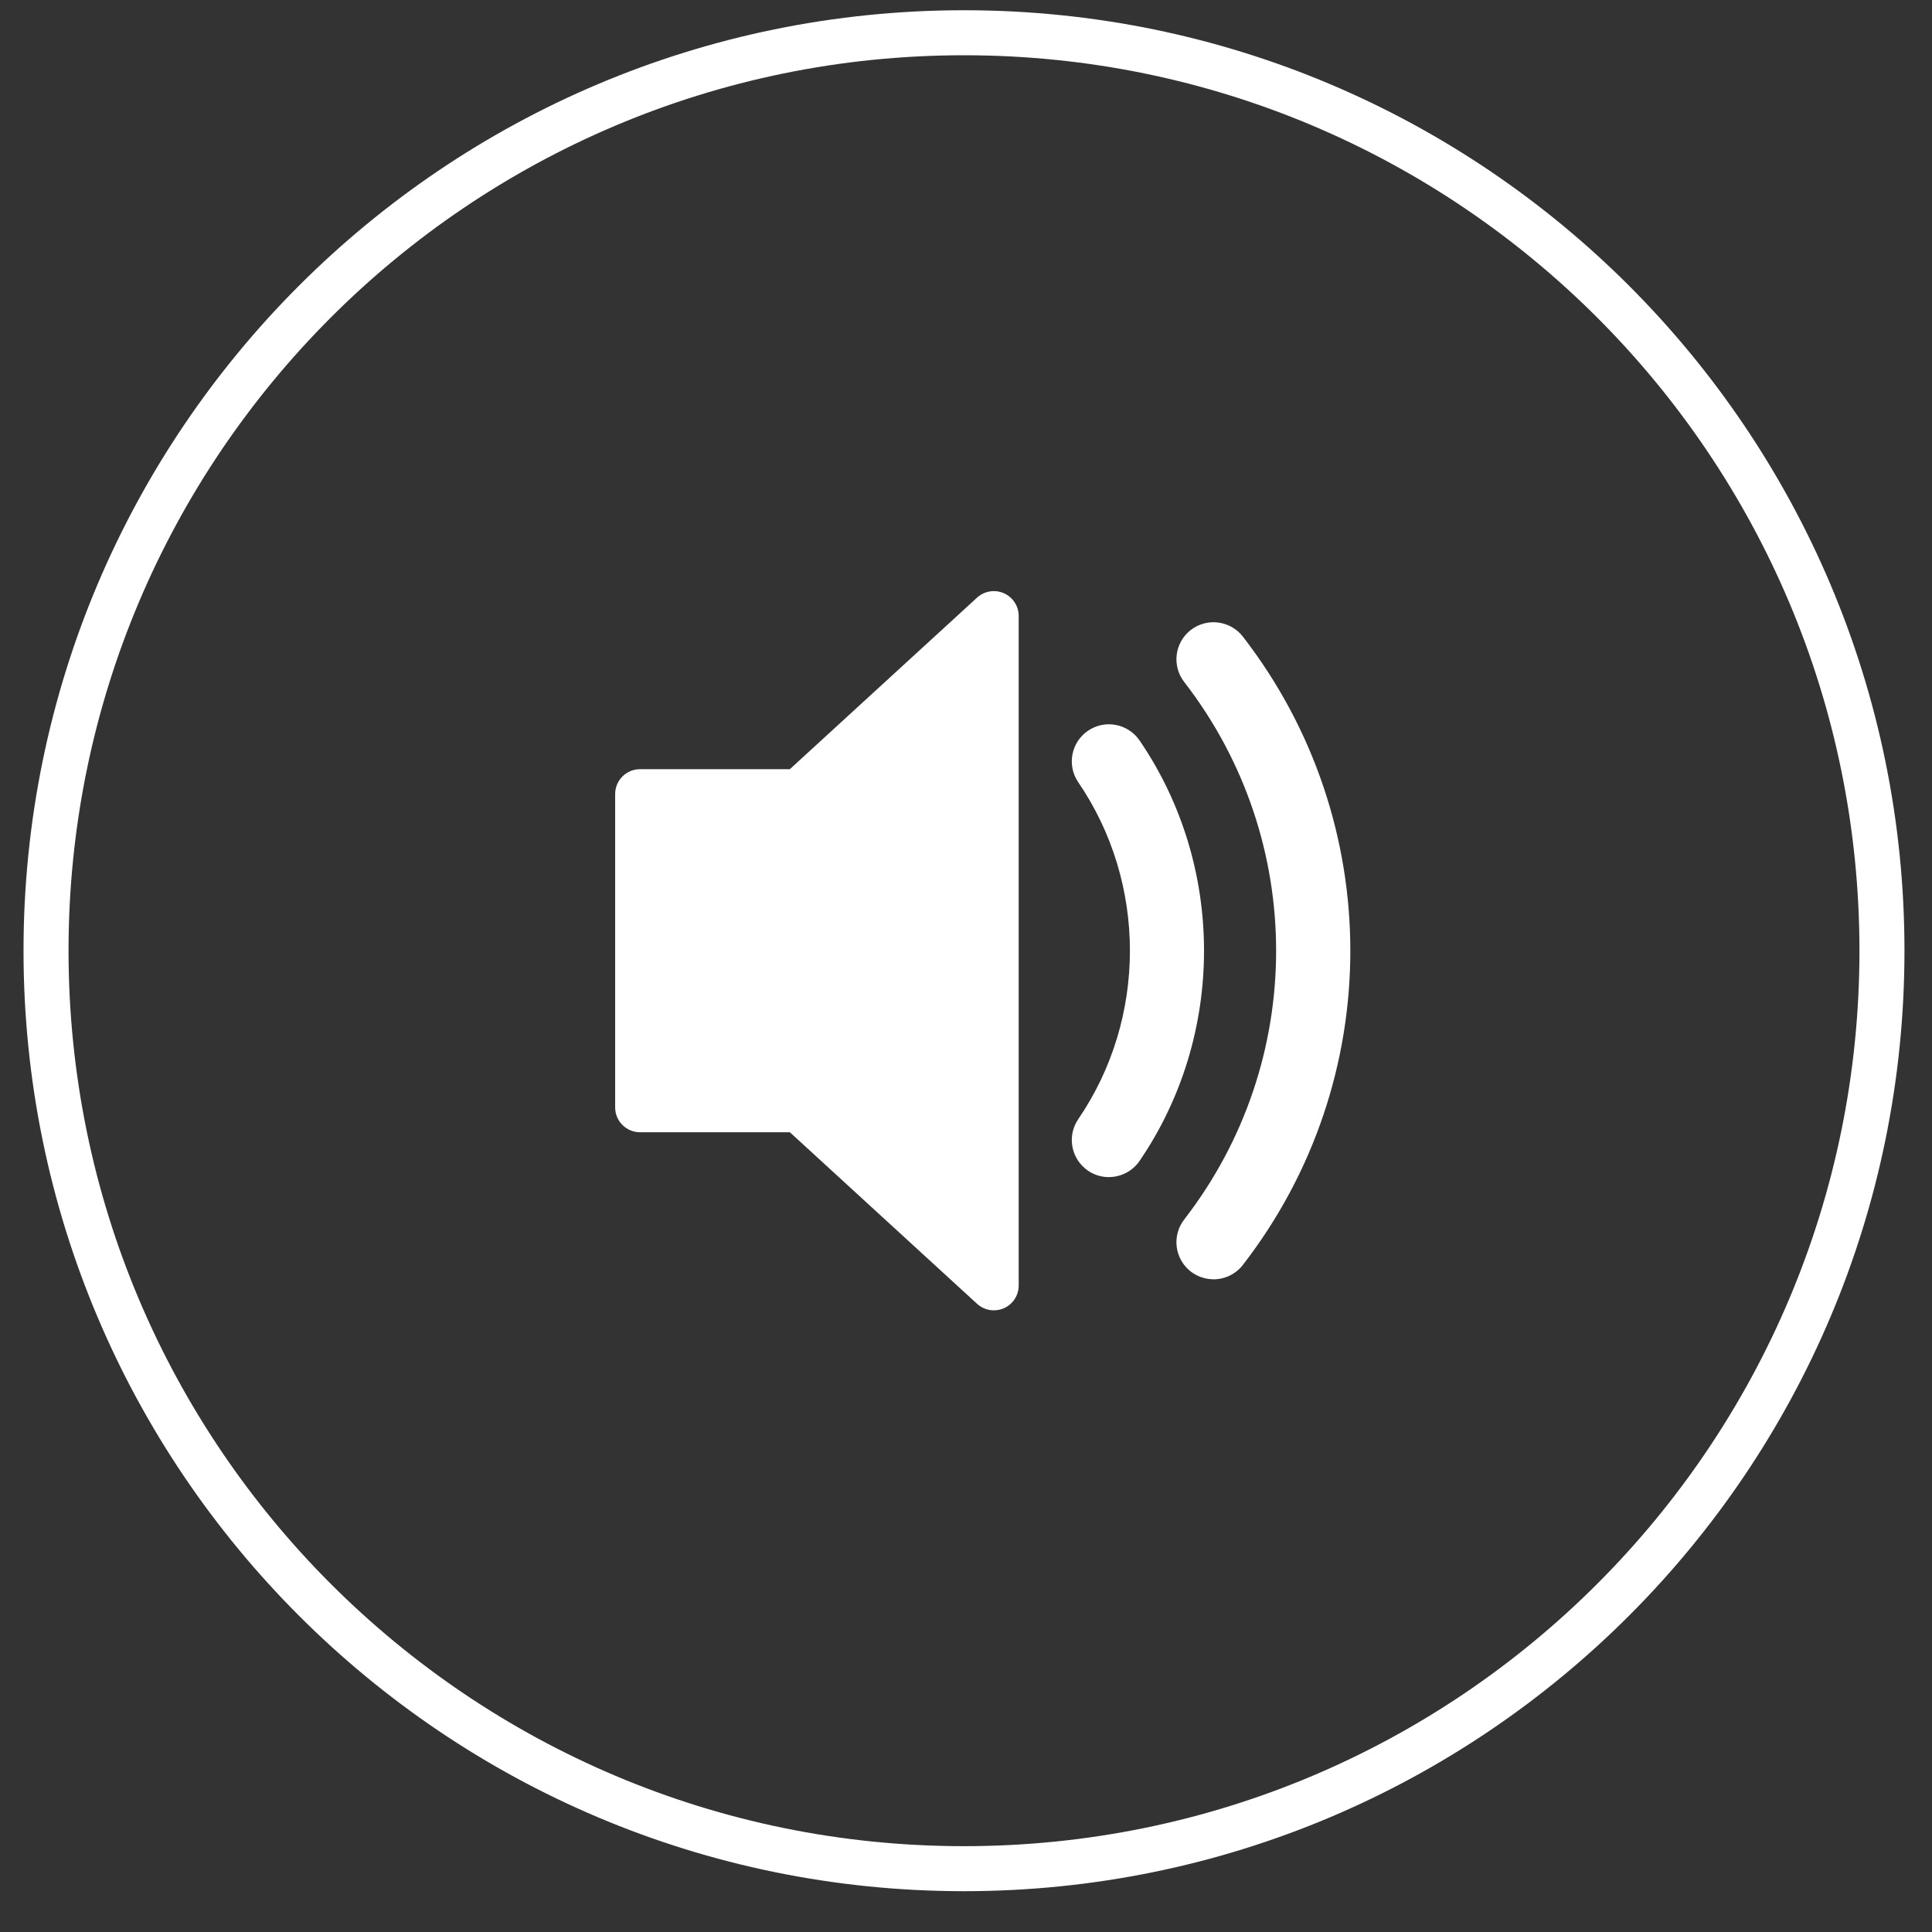 <svg width="40" height="40" viewBox="0 0 40 40" fill="none" xmlns="http://www.w3.org/2000/svg">
<rect x="0" y="0" width="40" height="40" fill="#333333" stroke="none"/>
<path d="M20.784 12.282C20.597 12.2 20.379 12.236 20.229 12.373L16.353 15.925H13.251C12.967 15.925 12.736 16.155 12.736 16.44V22.928C12.736 23.212 12.967 23.442 13.251 23.442H16.353L20.229 26.994C20.326 27.083 20.45 27.129 20.577 27.129C20.646 27.129 20.717 27.115 20.784 27.086C20.971 27.003 21.091 26.819 21.091 26.615V12.754C21.091 12.55 20.971 12.365 20.784 12.282V12.282Z" fill="white"/>
<path d="M22.958 24.371C22.808 24.371 22.657 24.328 22.525 24.237C22.175 23.997 22.085 23.52 22.325 23.169C23.75 21.084 23.75 18.282 22.325 16.197C22.085 15.847 22.175 15.369 22.525 15.13C22.875 14.89 23.353 14.98 23.593 15.33C25.373 17.933 25.373 21.432 23.593 24.036C23.444 24.253 23.203 24.37 22.958 24.37L22.958 24.371Z" fill="white"/>
<path d="M25.124 26.486C24.96 26.486 24.794 26.433 24.654 26.326C24.319 26.066 24.258 25.583 24.518 25.248C27.055 21.972 27.055 17.396 24.518 14.12C24.258 13.785 24.319 13.303 24.654 13.043C24.99 12.784 25.472 12.845 25.732 13.18C28.699 17.01 28.699 22.36 25.732 26.189C25.581 26.384 25.354 26.487 25.124 26.487V26.486Z" fill="white"/>
<path d="M19.959 38.689C30.455 38.689 38.964 30.18 38.964 19.683C38.964 9.187 30.455 0.678 19.959 0.678C9.462 0.678 0.953 9.187 0.953 19.683C0.953 30.18 9.462 38.689 19.959 38.689Z" stroke="white" stroke-width="0.932" stroke-miterlimit="10"/>
</svg>
